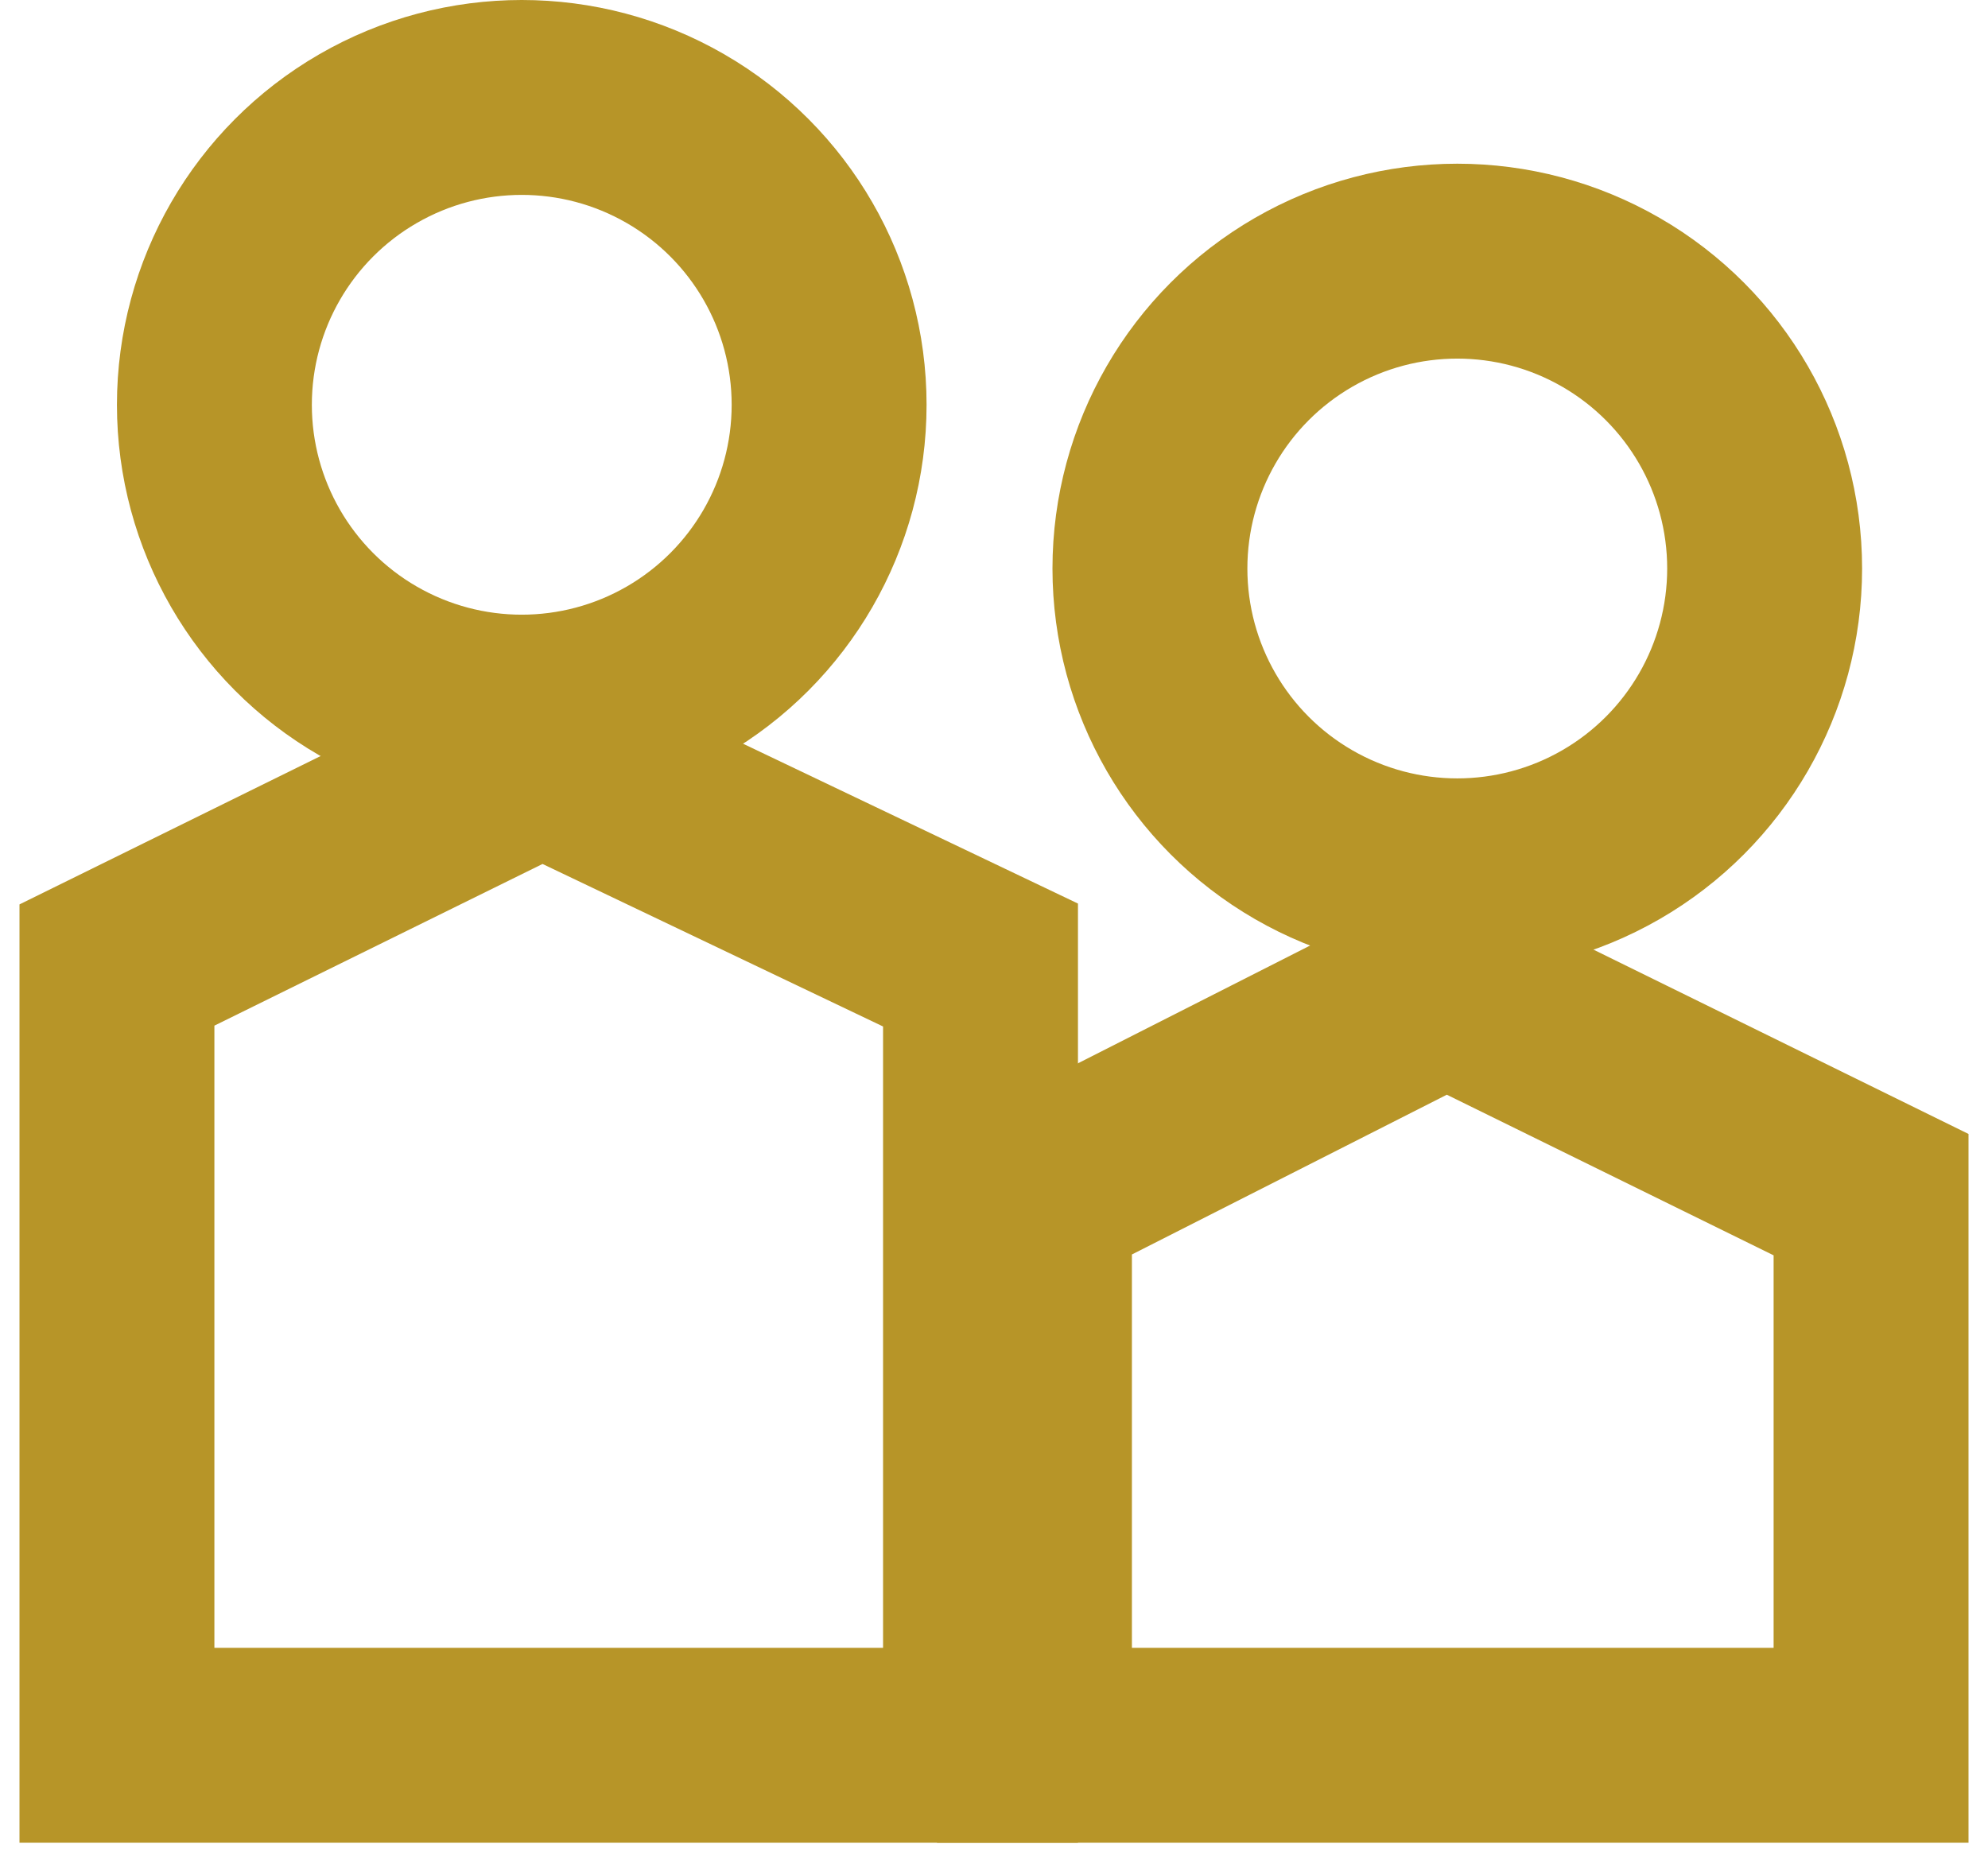 <svg width="51" height="48" viewBox="0 0 51 48" fill="none" xmlns="http://www.w3.org/2000/svg">
<circle cx="13.385" cy="10.385" r="7.885" stroke="#B79528" stroke-width="5"/>
<circle cx="37.385" cy="14.585" r="7.885" stroke="#B79528" stroke-width="5"/>
<path d="M3 24.758V44.776H25.154V24.758L13.901 19.387L3 24.758Z" stroke="#B79528" stroke-width="5"/>
<path d="M26.538 30.649V44.776H48V30.649L37.099 25.291L26.538 30.649Z" stroke="#B79528" stroke-width="5"/>
</svg>
